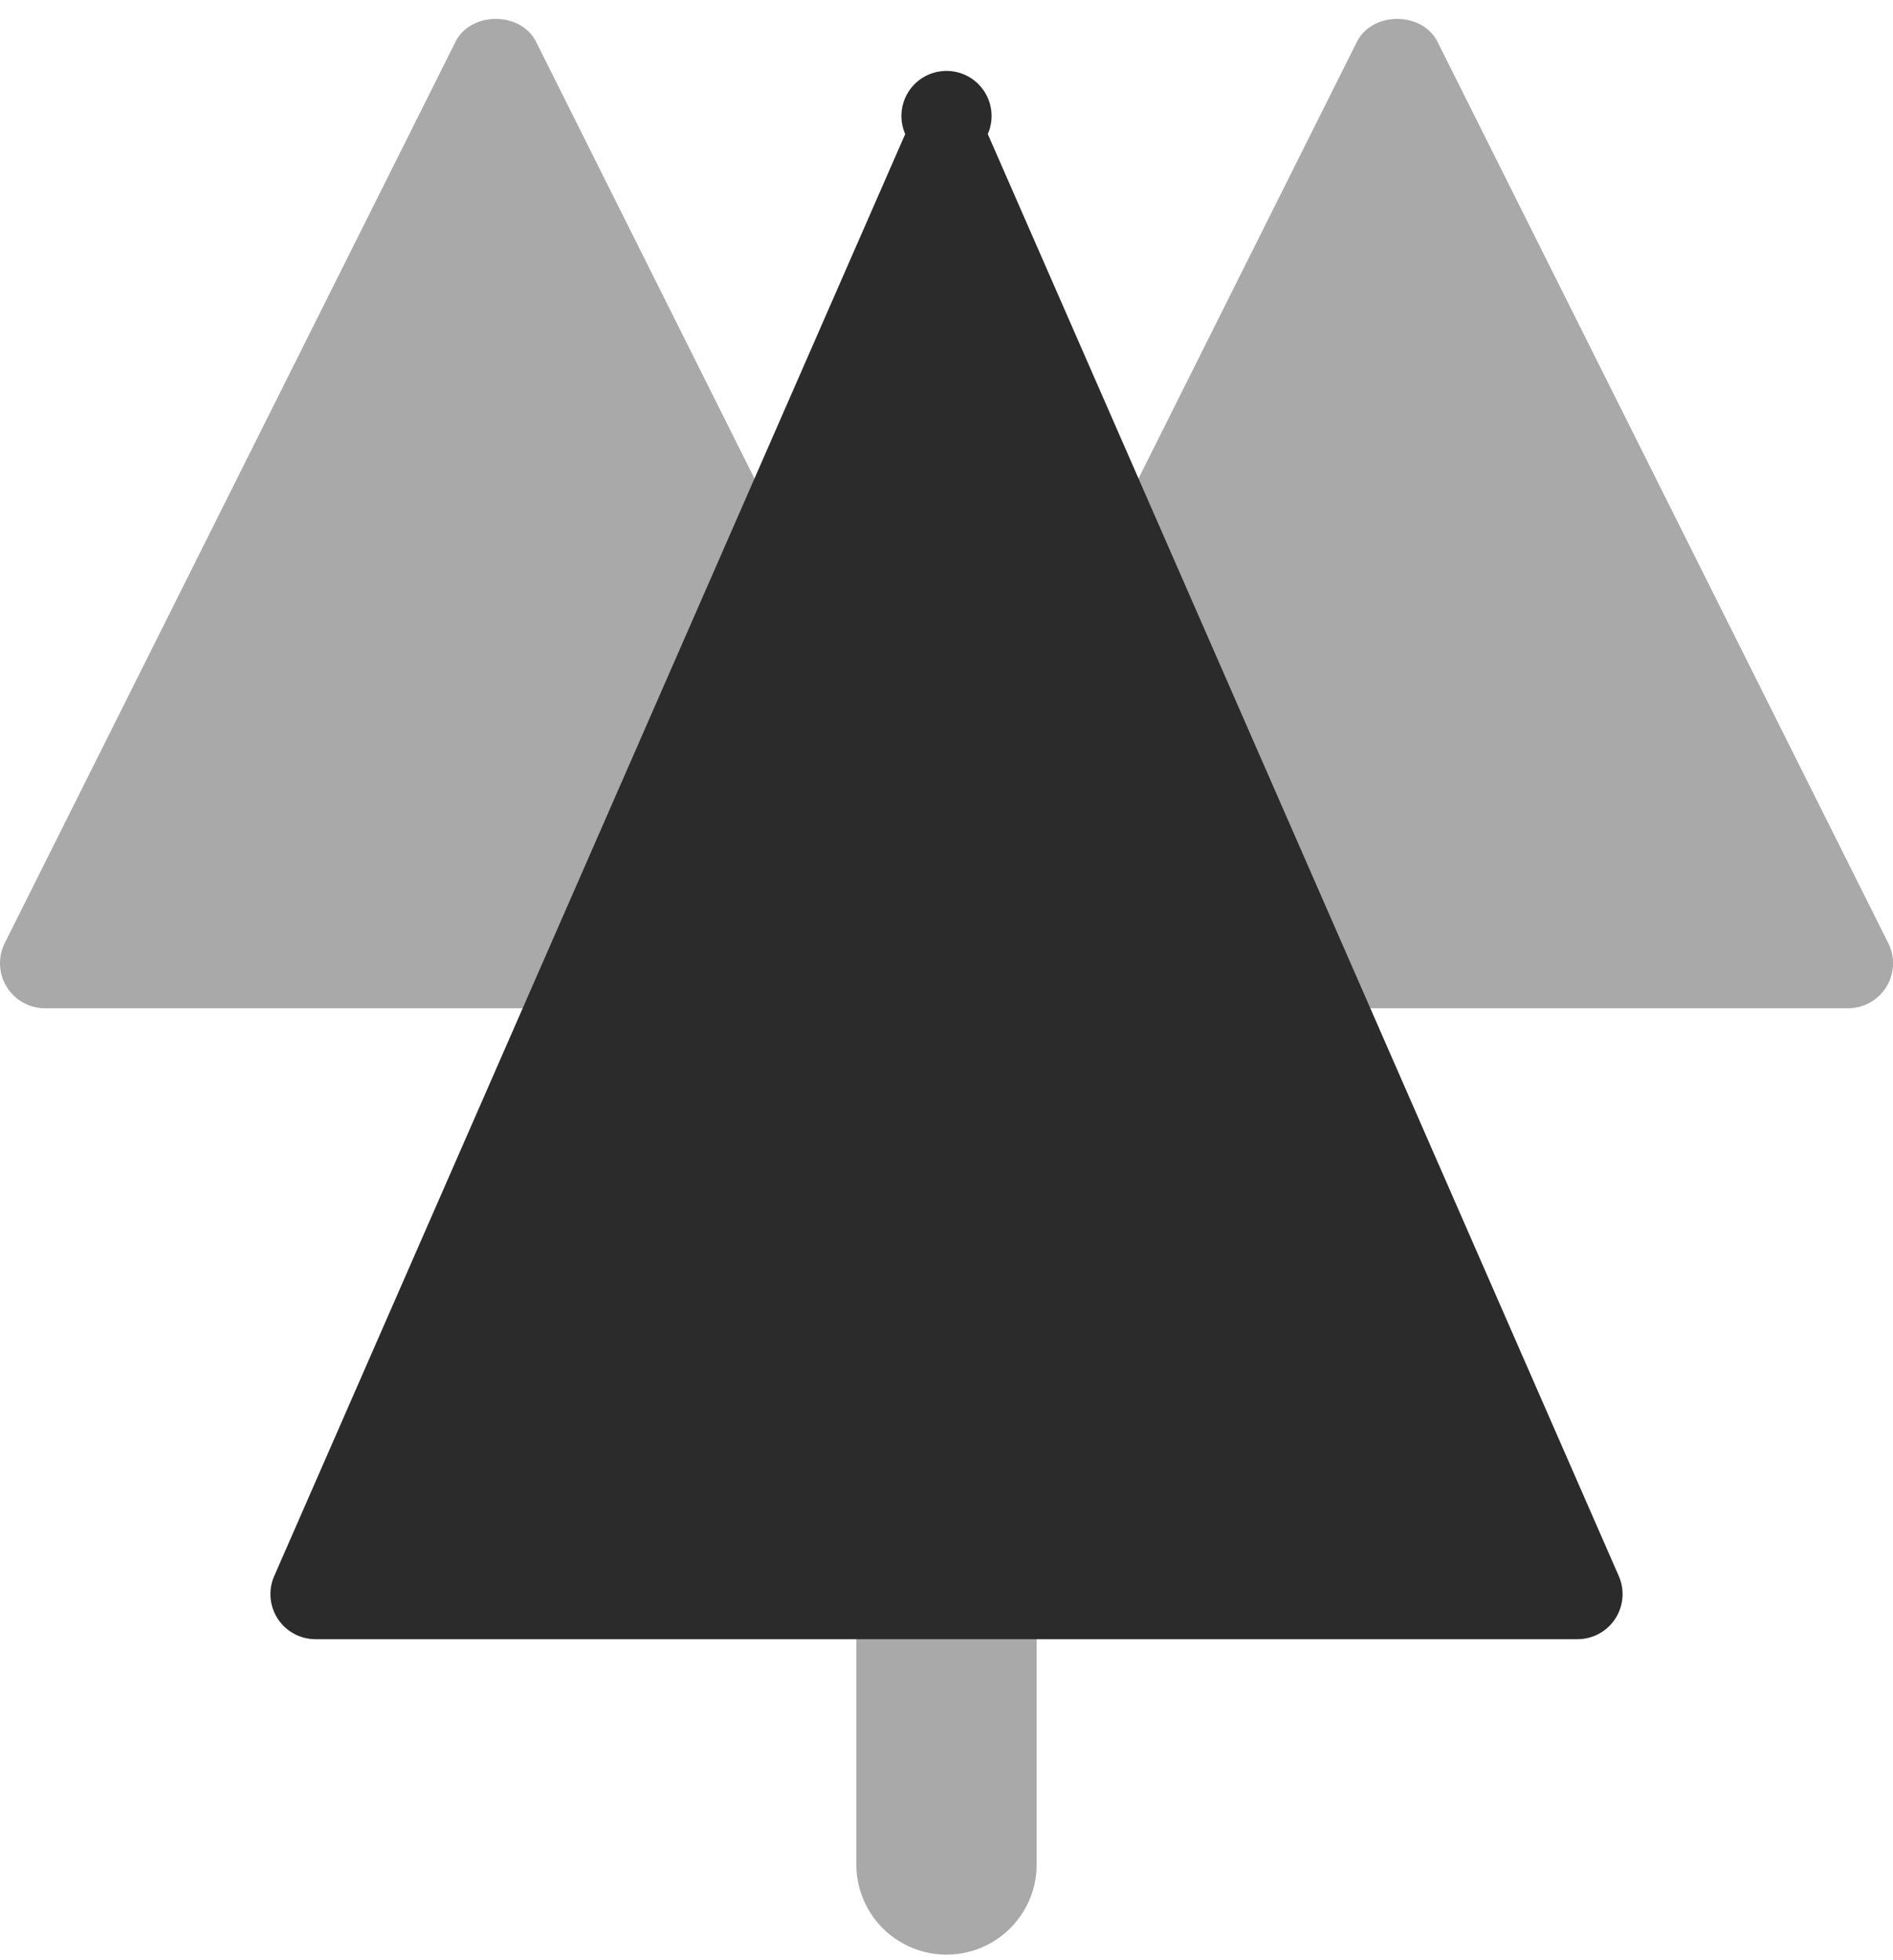 <svg xmlns="http://www.w3.org/2000/svg" width="84" height="87" viewBox="0 0 84 87"><g fill="none" fill-rule="evenodd"><path fill="#A9A9A9" d="M42 86.752a4 4 0 0 1-4-4v-12a4 4 0 0 1 8 0v12c0 2.208-1.792 4-4 4M23.789 1.857c-.678-1.356-2.9-1.356-3.578 0l-20 40a2.001 2.001 0 0 0 1.788 2.894h24.25a1.997 1.997 0 1 0 .8-3.828l5.76-13.162c.524.228 1.132.256 1.686-.02a2 2 0 0 0 .894-2.684l-11.6-23.2zM83.789 41.857l-20-40c-.678-1.356-2.9-1.356-3.578 0l-11.6 23.2a2 2 0 0 0 .894 2.684c.554.276 1.162.248 1.686.018l5.76 13.164a1.999 1.999 0 0 0-1.202 1.828 2 2 0 0 0 2 2h24.25a1.998 1.998 0 0 0 1.79-2.894"/><path fill="#2B2B2B" d="M70 72.752H14a2 2 0 0 1-1.832-2.802l28-64a2 2 0 1 1 3.664 0l28 64A2 2 0 0 1 70 72.752"/></g></svg>